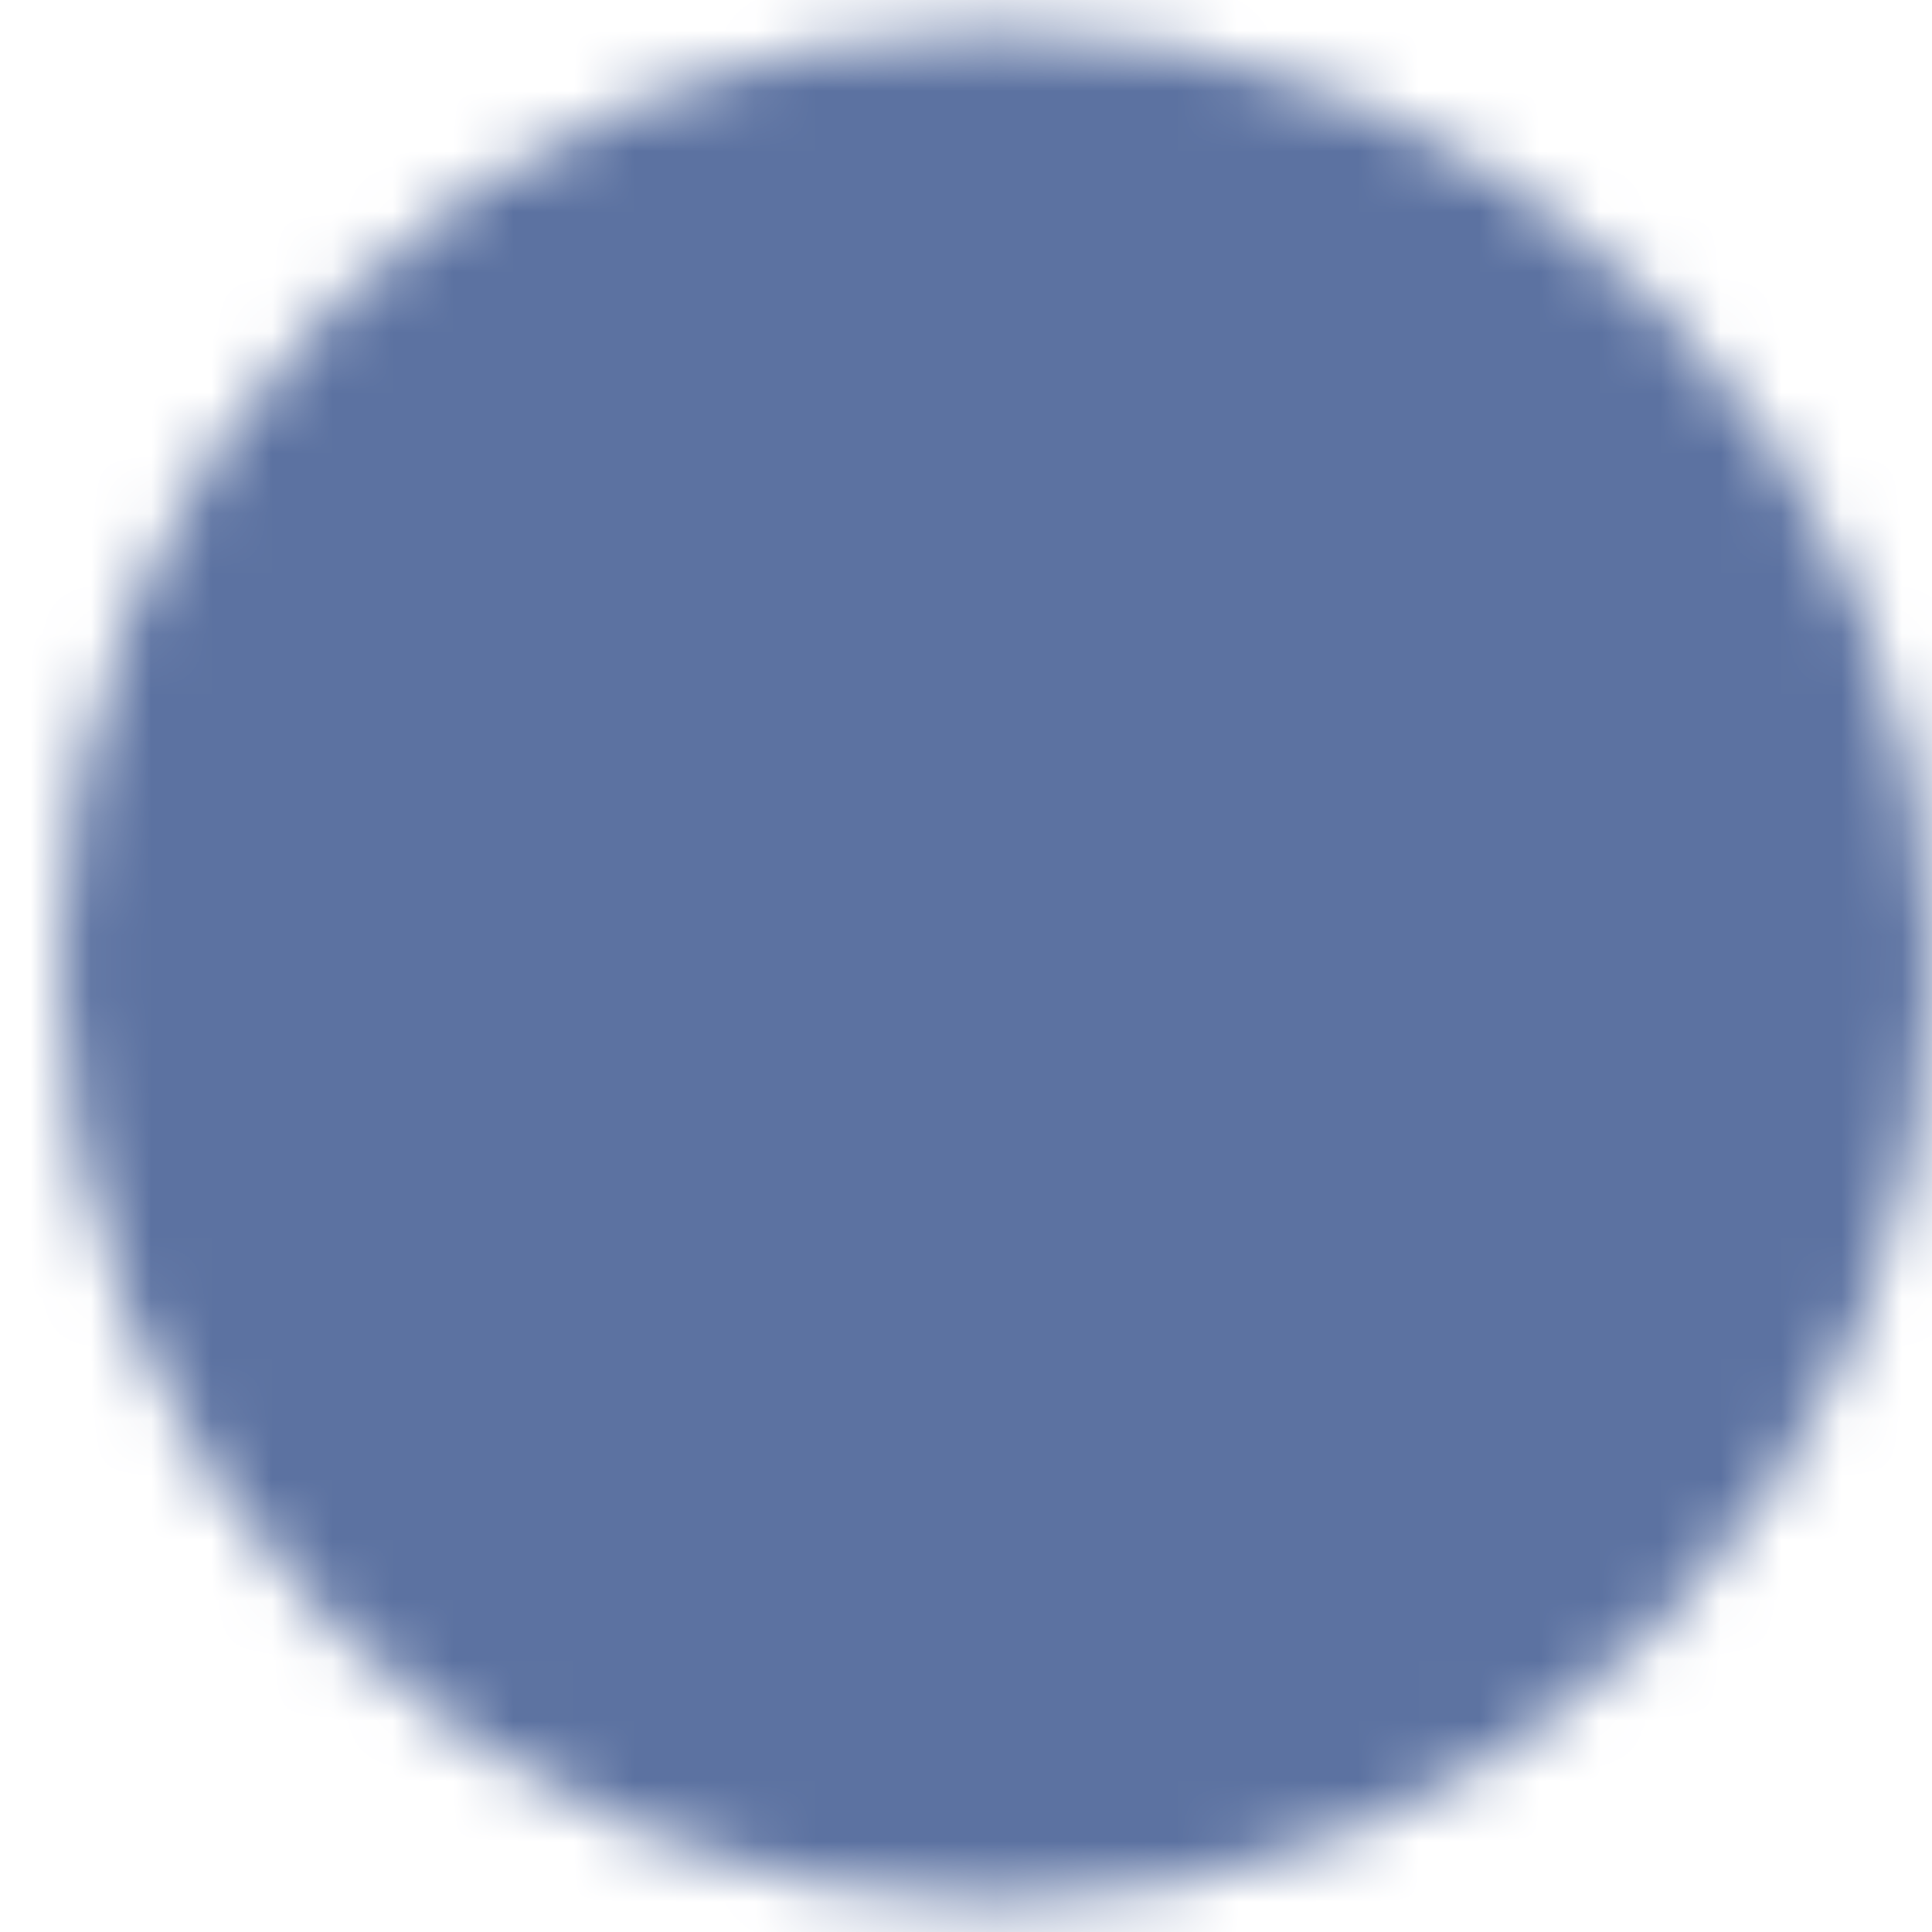 <?xml version="1.0" encoding="utf-8"?>
<svg xmlns="http://www.w3.org/2000/svg" fill="none" height="100%" overflow="visible" preserveAspectRatio="none" style="display: block;" viewBox="0 0 32 32" width="100%">
<g id="icon-park-twotone:check-one">
<g id="Mask group">
<mask height="32" id="mask0_0_16" maskUnits="userSpaceOnUse" style="mask-type:luminance" width="31" x="1" y="0">
<g id="Group">
<g id="Group_2">
<path d="M16.5 30C18.339 30.002 20.16 29.641 21.859 28.938C23.558 28.234 25.101 27.201 26.399 25.899C27.701 24.601 28.734 23.058 29.438 21.359C30.141 19.66 30.502 17.839 30.5 16C30.502 14.161 30.141 12.34 29.438 10.641C28.734 8.942 27.701 7.399 26.399 6.101C25.101 4.799 23.558 3.766 21.859 3.063C20.16 2.359 18.339 1.998 16.5 2C14.661 1.998 12.84 2.359 11.141 3.063C9.442 3.766 7.899 4.799 6.601 6.101C5.299 7.399 4.266 8.942 3.563 10.641C2.859 12.34 2.498 14.161 2.5 16C2.498 17.839 2.859 19.66 3.563 21.359C4.266 23.058 5.299 24.601 6.601 25.899C7.899 27.201 9.442 28.234 11.141 28.938C12.84 29.641 14.661 30.002 16.5 30Z" fill="#555555" id="alt t text" stroke="white" stroke-width="3"/>
<path d="M10.9 16L15.1 20.2L23.5 11.8" id="alt t text_2" stroke="white" stroke-linecap="round" stroke-width="3"/>
</g>
</g>
</mask>
<g mask="url(#mask0_0_16)">
<path d="M-0.634 -0.507H32.464V32.591H-0.634V-0.507Z" fill="#5C72A1" id="alt t text_3"/>
</g>
</g>
</g>
</svg>